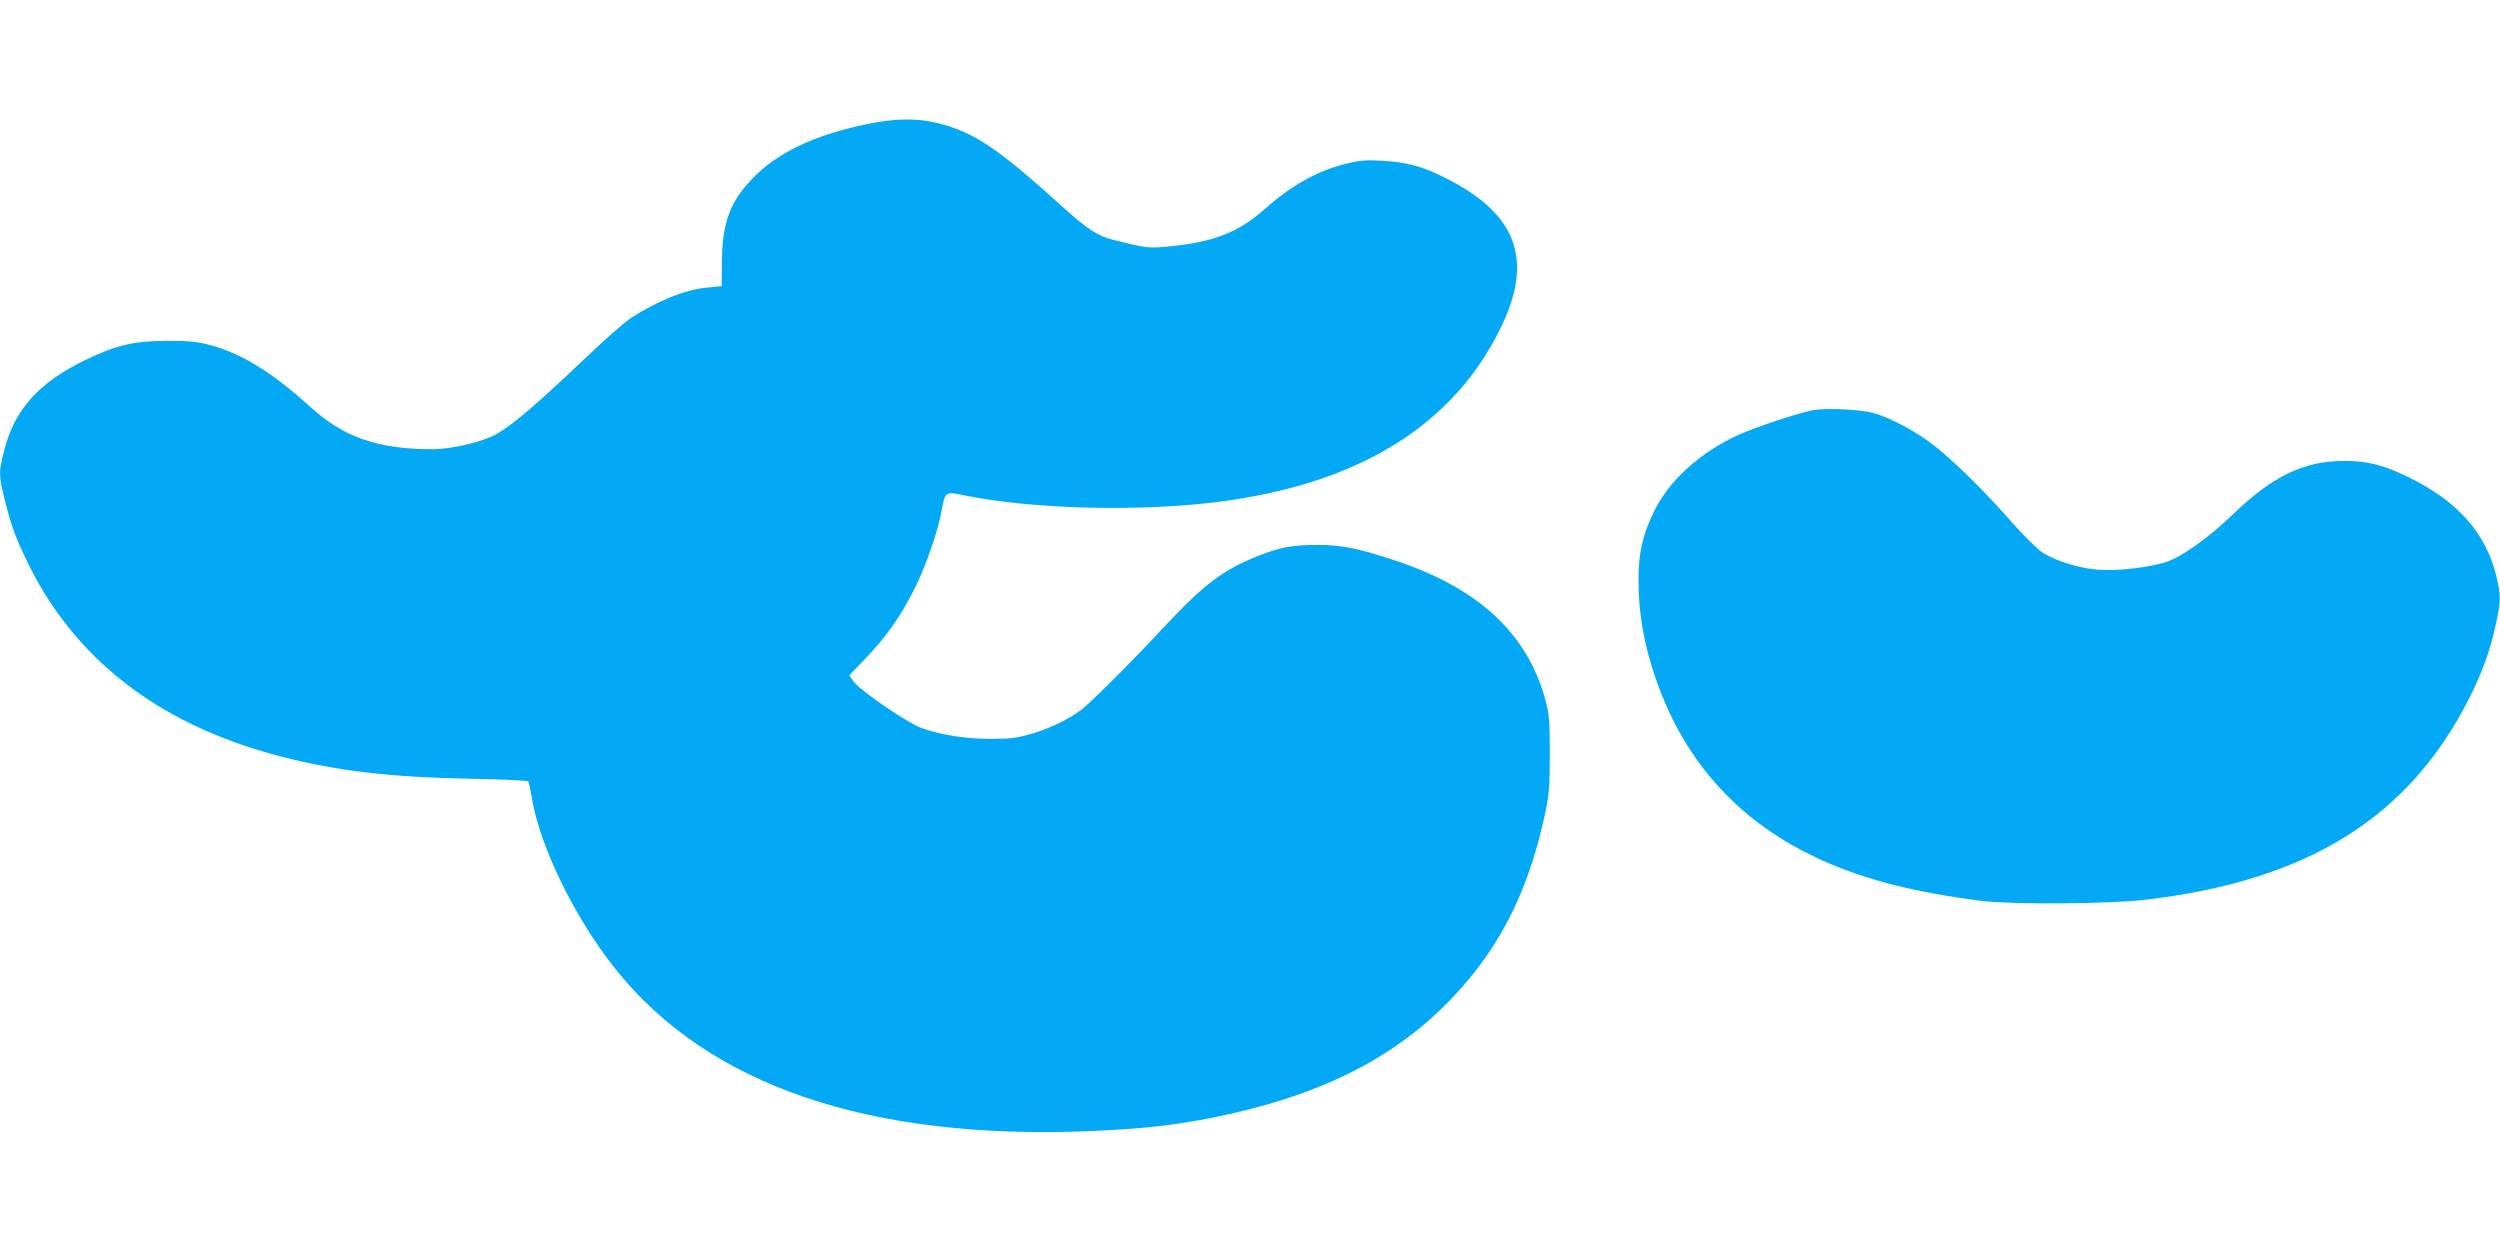 <?xml version="1.0" standalone="no"?>
<!DOCTYPE svg PUBLIC "-//W3C//DTD SVG 20010904//EN"
 "http://www.w3.org/TR/2001/REC-SVG-20010904/DTD/svg10.dtd">
<svg version="1.0" xmlns="http://www.w3.org/2000/svg"
 width="1280pt" height="640pt" viewBox="0 0 1280 640"
 preserveAspectRatio="xMidYMid meet">
<g transform="translate(0,640) scale(0.1,-0.1)"
fill="#03a9f4" stroke="none">
<path d="M4440 5765 c-277 -58 -467 -149 -597 -289 -107 -114 -146 -224 -147
-421 l-1 -120 -80 -8 c-106 -10 -248 -67 -383 -154 -29 -18 -133 -109 -230
-202 -261 -247 -374 -344 -461 -394 -69 -39 -228 -77 -326 -77 -281 0 -455 61
-628 218 -190 173 -346 270 -507 314 -71 19 -109 23 -225 23 -173 -1 -260 -22
-420 -99 -239 -117 -361 -253 -414 -464 -31 -118 -30 -131 26 -337 27 -102
105 -270 182 -395 258 -415 663 -693 1216 -835 282 -72 550 -104 953 -112 166
-3 305 -9 307 -14 3 -4 12 -47 20 -95 43 -246 221 -608 425 -864 476 -598
1300 -879 2437 -831 265 12 413 28 613 67 520 103 892 280 1184 563 275 268
437 574 527 996 20 94 24 139 24 305 0 172 -3 205 -23 278 -93 341 -346 574
-777 715 -179 59 -268 77 -386 77 -131 0 -193 -11 -304 -55 -181 -71 -283
-148 -485 -365 -140 -151 -324 -336 -401 -405 -61 -55 -166 -108 -274 -141
-76 -22 -109 -27 -210 -27 -131 0 -259 20 -358 56 -73 27 -311 190 -346 237
l-23 32 69 72 c118 121 193 227 267 375 55 109 120 296 137 396 17 96 20 99
105 81 349 -73 907 -88 1314 -35 722 92 1209 396 1450 904 166 350 68 586
-321 769 -100 48 -175 66 -294 73 -83 5 -115 2 -185 -16 -149 -37 -278 -110
-420 -236 -129 -114 -256 -164 -477 -186 -116 -11 -118 -11 -293 33 -80 20
-132 54 -255 165 -340 308 -460 388 -650 434 -106 25 -213 23 -355 -6z"/>
<path d="M9282 4300 c-73 -14 -291 -86 -378 -125 -200 -91 -361 -237 -437
-397 -58 -119 -78 -211 -78 -352 1 -176 29 -332 93 -514 149 -423 433 -731
848 -917 222 -100 471 -163 810 -207 158 -20 665 -17 850 6 831 99 1346 422
1655 1036 65 130 107 246 134 375 26 122 26 149 1 250 -55 220 -201 383 -455
505 -124 60 -205 80 -321 80 -207 0 -366 -76 -569 -271 -128 -124 -268 -223
-349 -248 -87 -27 -244 -45 -339 -38 -98 6 -218 43 -288 87 -28 19 -95 84
-152 149 -133 152 -291 310 -397 394 -91 73 -231 149 -320 173 -69 18 -238 26
-308 14z"/>
</g>
</svg>
